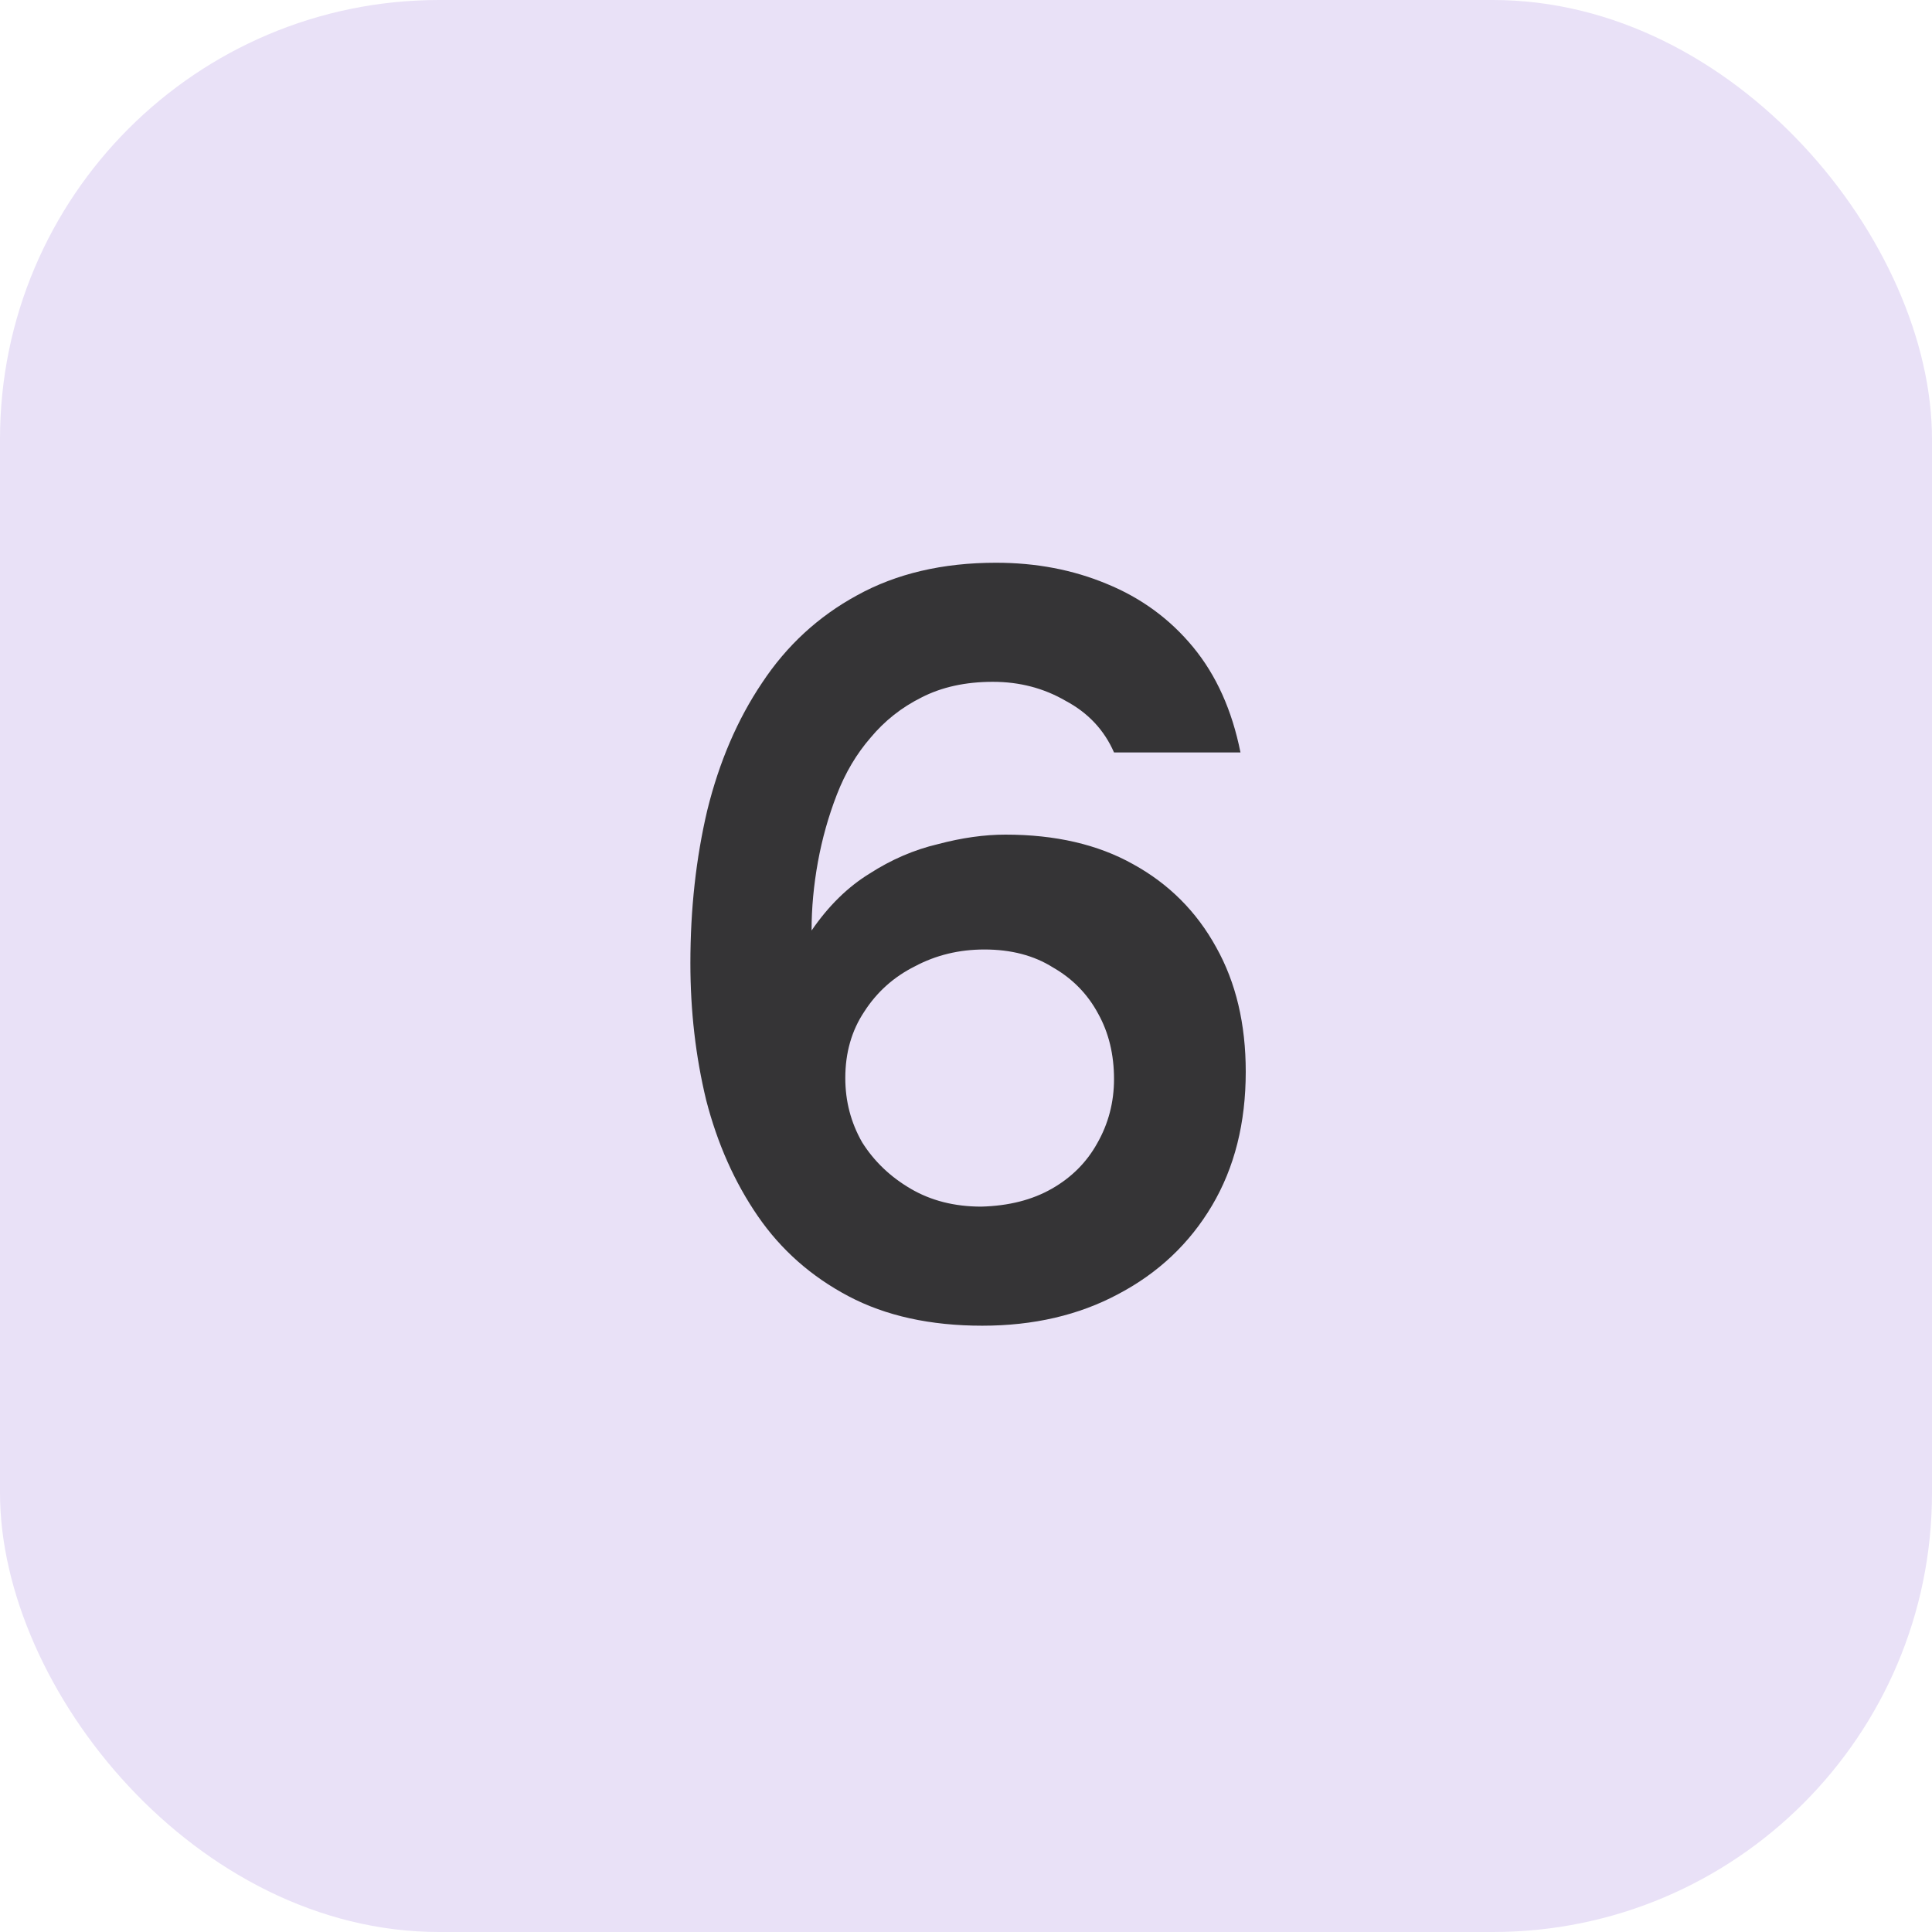 <?xml version="1.0" encoding="UTF-8"?> <svg xmlns="http://www.w3.org/2000/svg" width="44" height="44" viewBox="0 0 44 44" fill="none"><rect width="44" height="44" rx="10" fill="#E9E1F7"></rect><path opacity="0.9" d="M22.371 30.192C21.187 30.192 20.171 29.968 19.323 29.52C18.475 29.072 17.787 28.464 17.259 27.696C16.731 26.928 16.339 26.048 16.083 25.056C15.843 24.064 15.723 23.024 15.723 21.936C15.723 20.704 15.851 19.544 16.107 18.456C16.379 17.352 16.795 16.384 17.355 15.552C17.915 14.704 18.635 14.04 19.515 13.56C20.411 13.064 21.467 12.816 22.683 12.816C23.595 12.816 24.435 12.976 25.203 13.296C25.987 13.616 26.643 14.096 27.171 14.736C27.699 15.376 28.059 16.176 28.251 17.136H25.371C25.147 16.624 24.779 16.232 24.267 15.96C23.771 15.672 23.219 15.528 22.611 15.528C21.987 15.528 21.443 15.648 20.979 15.888C20.531 16.112 20.147 16.416 19.827 16.8C19.507 17.168 19.251 17.6 19.059 18.096C18.867 18.592 18.723 19.104 18.627 19.632C18.531 20.16 18.483 20.68 18.483 21.192C18.867 20.632 19.307 20.2 19.803 19.896C20.299 19.576 20.819 19.352 21.363 19.224C21.907 19.08 22.419 19.008 22.899 19.008C24.035 19.008 25.003 19.232 25.803 19.68C26.619 20.128 27.251 20.76 27.699 21.576C28.147 22.376 28.371 23.32 28.371 24.408C28.371 25.576 28.115 26.592 27.603 27.456C27.091 28.32 26.379 28.992 25.467 29.472C24.571 29.952 23.539 30.192 22.371 30.192ZM22.347 27.48C22.971 27.464 23.507 27.328 23.955 27.072C24.403 26.816 24.747 26.472 24.987 26.04C25.243 25.592 25.371 25.104 25.371 24.576C25.371 24.016 25.251 23.52 25.011 23.088C24.771 22.64 24.427 22.288 23.979 22.032C23.547 21.76 23.027 21.624 22.419 21.624C21.843 21.624 21.315 21.752 20.835 22.008C20.355 22.248 19.971 22.592 19.683 23.04C19.395 23.472 19.251 23.976 19.251 24.552C19.251 25.08 19.379 25.568 19.635 26.016C19.907 26.448 20.275 26.8 20.739 27.072C21.203 27.344 21.739 27.48 22.347 27.48Z" fill="#222222"></path></svg> 